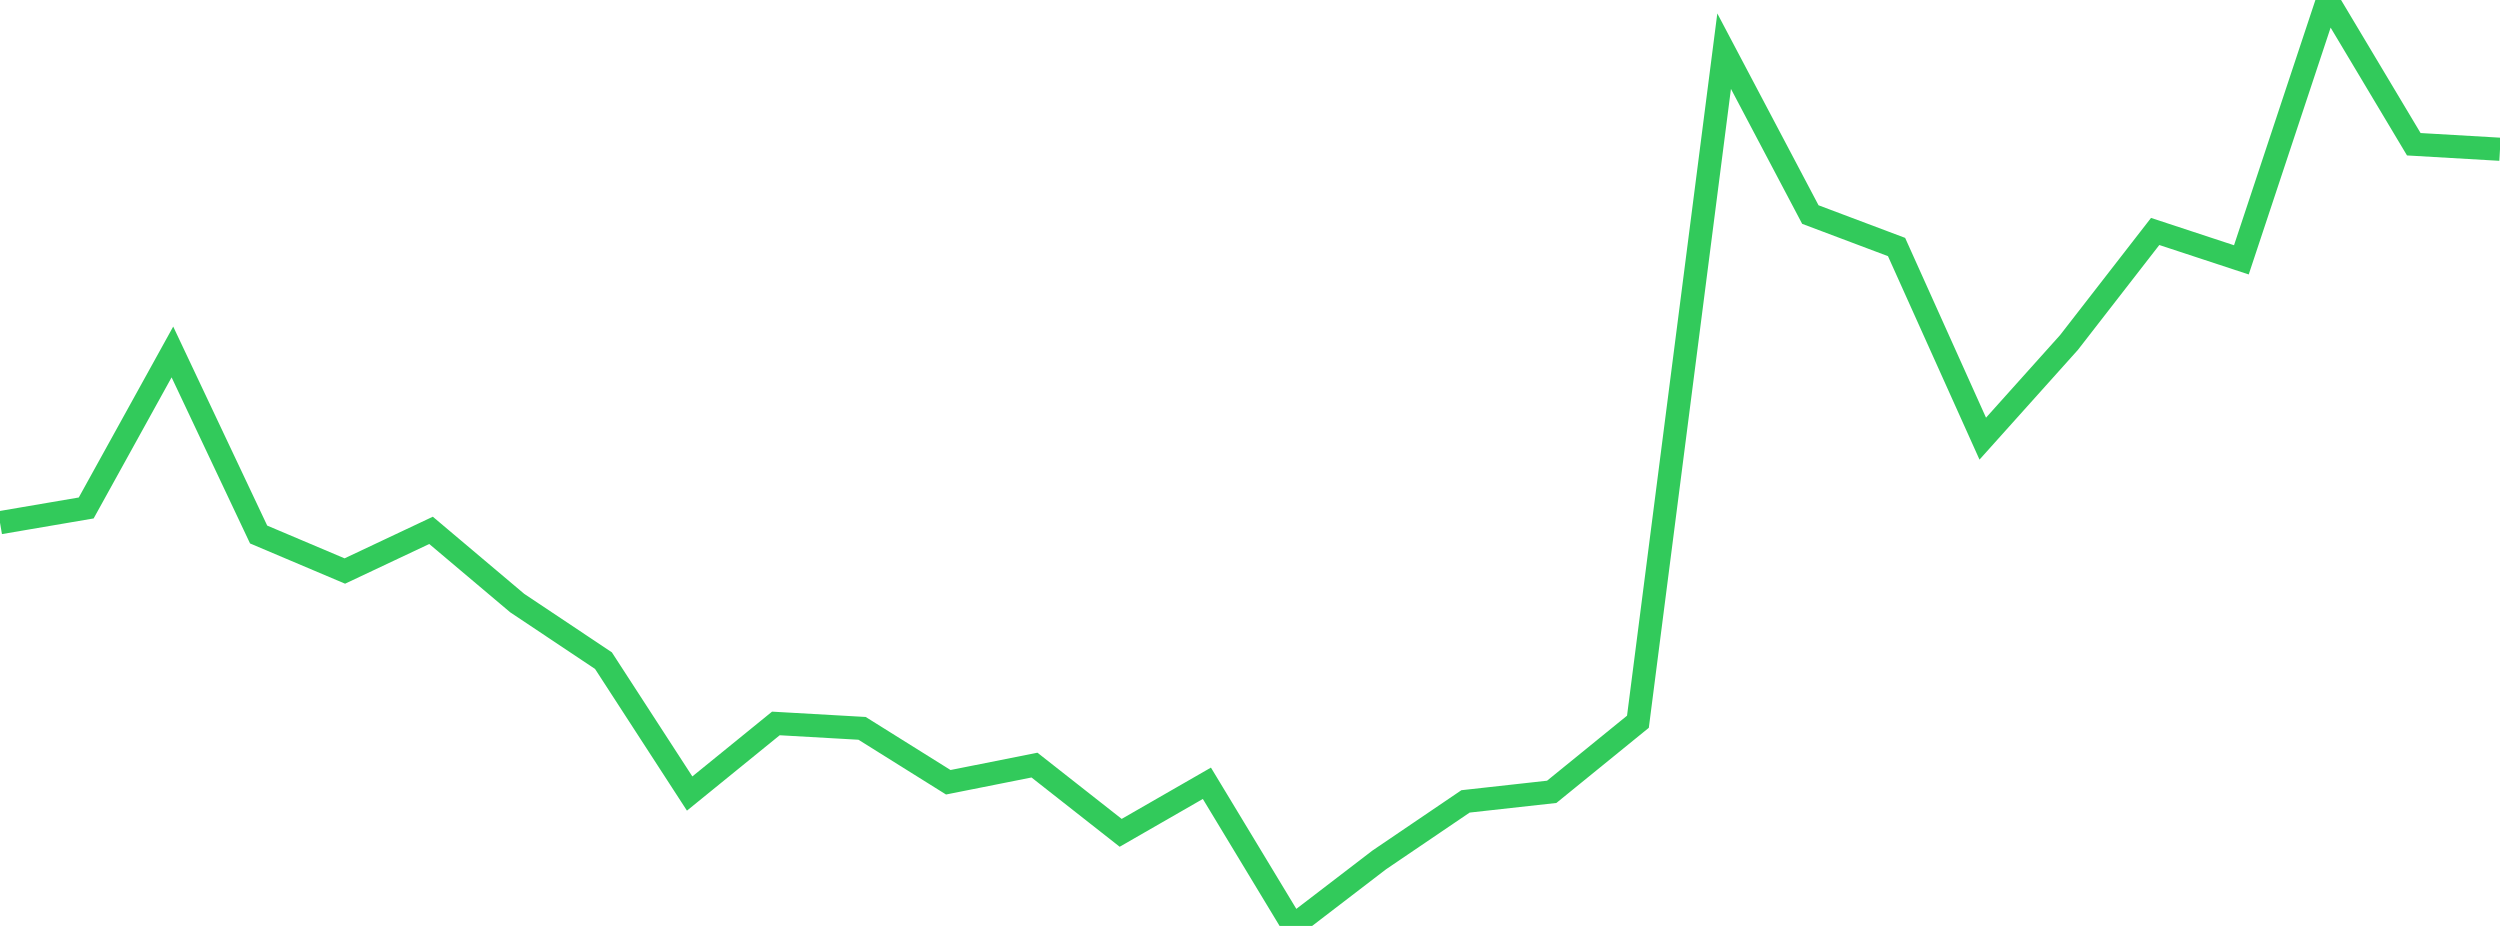 <?xml version="1.0" standalone="no"?>
<!DOCTYPE svg PUBLIC "-//W3C//DTD SVG 1.1//EN" "http://www.w3.org/Graphics/SVG/1.1/DTD/svg11.dtd">

<svg width="135" height="50" viewBox="0 0 135 50" preserveAspectRatio="none" 
  xmlns="http://www.w3.org/2000/svg"
  xmlns:xlink="http://www.w3.org/1999/xlink">


<polyline points="0.0, 28.225 4.655, 27.43 9.31, 19.006 13.966, 28.864 18.621, 30.835 23.276, 28.639 27.931, 32.567 32.586, 35.674 37.241, 42.851 41.897, 39.066 46.552, 39.331 51.207, 42.242 55.862, 41.315 60.517, 44.973 65.172, 42.297 69.828, 50.0 74.483, 46.433 79.138, 43.275 83.793, 42.759 88.448, 38.974 93.103, 2.763 97.759, 11.586 102.414, 13.339 107.069, 23.687 111.724, 18.496 116.379, 12.499 121.034, 14.032 125.69, 0.0 130.345, 7.789 135.0, 8.06" fill="none" stroke="#32ca5b" stroke-width="1.25"/>

</svg>